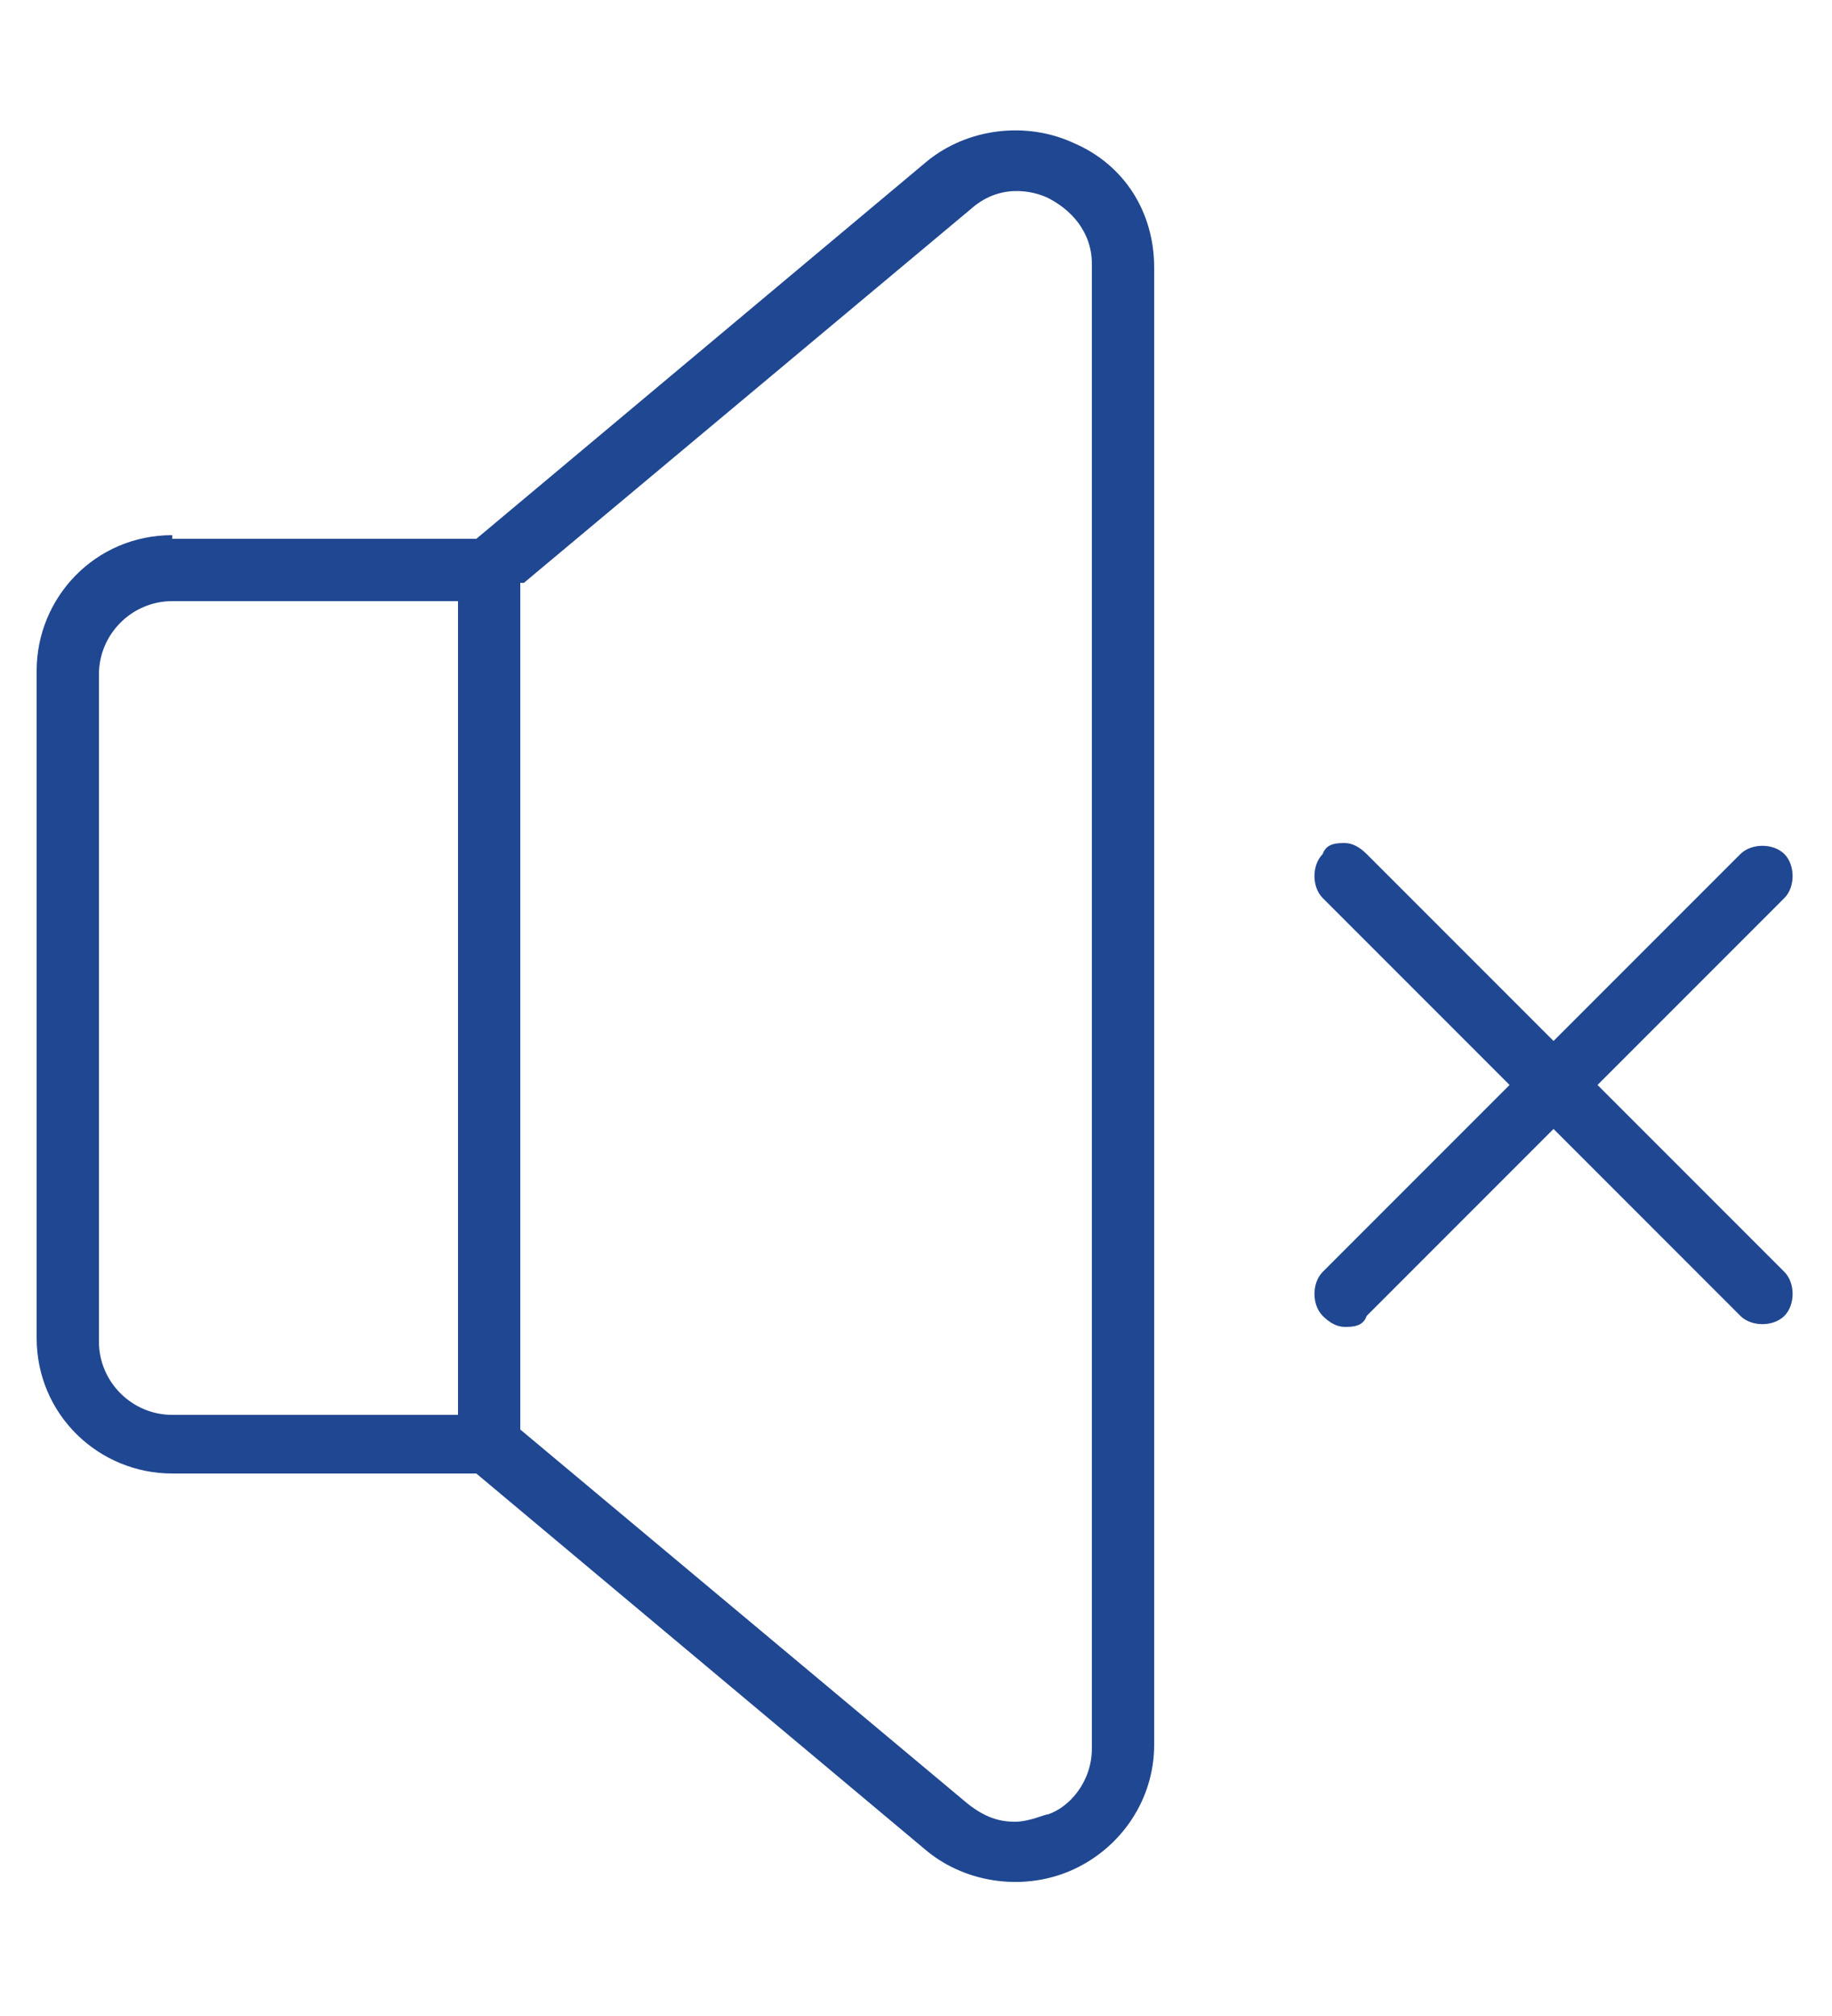 <?xml version="1.0" encoding="UTF-8"?>
<svg id="Layer_1" xmlns="http://www.w3.org/2000/svg" version="1.1" viewBox="0 0 50 55">
  <!-- Generator: Adobe Illustrator 29.1.0, SVG Export Plug-In . SVG Version: 2.1.0 Build 142)  -->
  <defs>
    <style>
      .st0 {
        fill: #204791;
      }
    </style>
  </defs>
  <path class="st0" d="M48.7,34.7l-5.1-5.1,5.1-5.1c.3-.3.3-.9,0-1.2-.3-.3-.9-.3-1.2,0l-5.1,5.1-5.1-5.1c-.2-.2-.4-.3-.6-.3s-.5,0-.6.3c-.3.3-.3.9,0,1.2l5.1,5.1-5.1,5.1c-.3.3-.3.9,0,1.2.2.2.4.3.6.3s.5,0,.6-.3l5.1-5.1,5.1,5.1c.3.3.9.3,1.2,0,.3-.3.3-.9,0-1.2Z"/>
  <path class="st0" d="M4.7,14.6c-2.1,0-3.7,1.7-3.7,3.7v18.2c0,2.1,1.7,3.7,3.7,3.7h8.3l12.3,10.3c1.1.9,2.7,1.1,4,.5,1.3-.6,2.2-1.9,2.2-3.4V7.3c0-1.5-.8-2.8-2.2-3.4-1.3-.6-2.9-.4-4,.5l-12.3,10.3H4.7ZM12.5,38.6h-7.8c-1.1,0-2-.9-2-2v-18.2c0-1.1.9-2,2-2h7.8v22.3ZM14.3,15.9l12.2-10.2c.9-.8,1.9-.4,2.1-.3.6.3,1.2.9,1.2,1.8v40.5c0,.9-.6,1.6-1.2,1.8-.1,0-.5.2-.9.2s-.8-.1-1.3-.5l-12.2-10.2V15.9Z"/>
</svg>